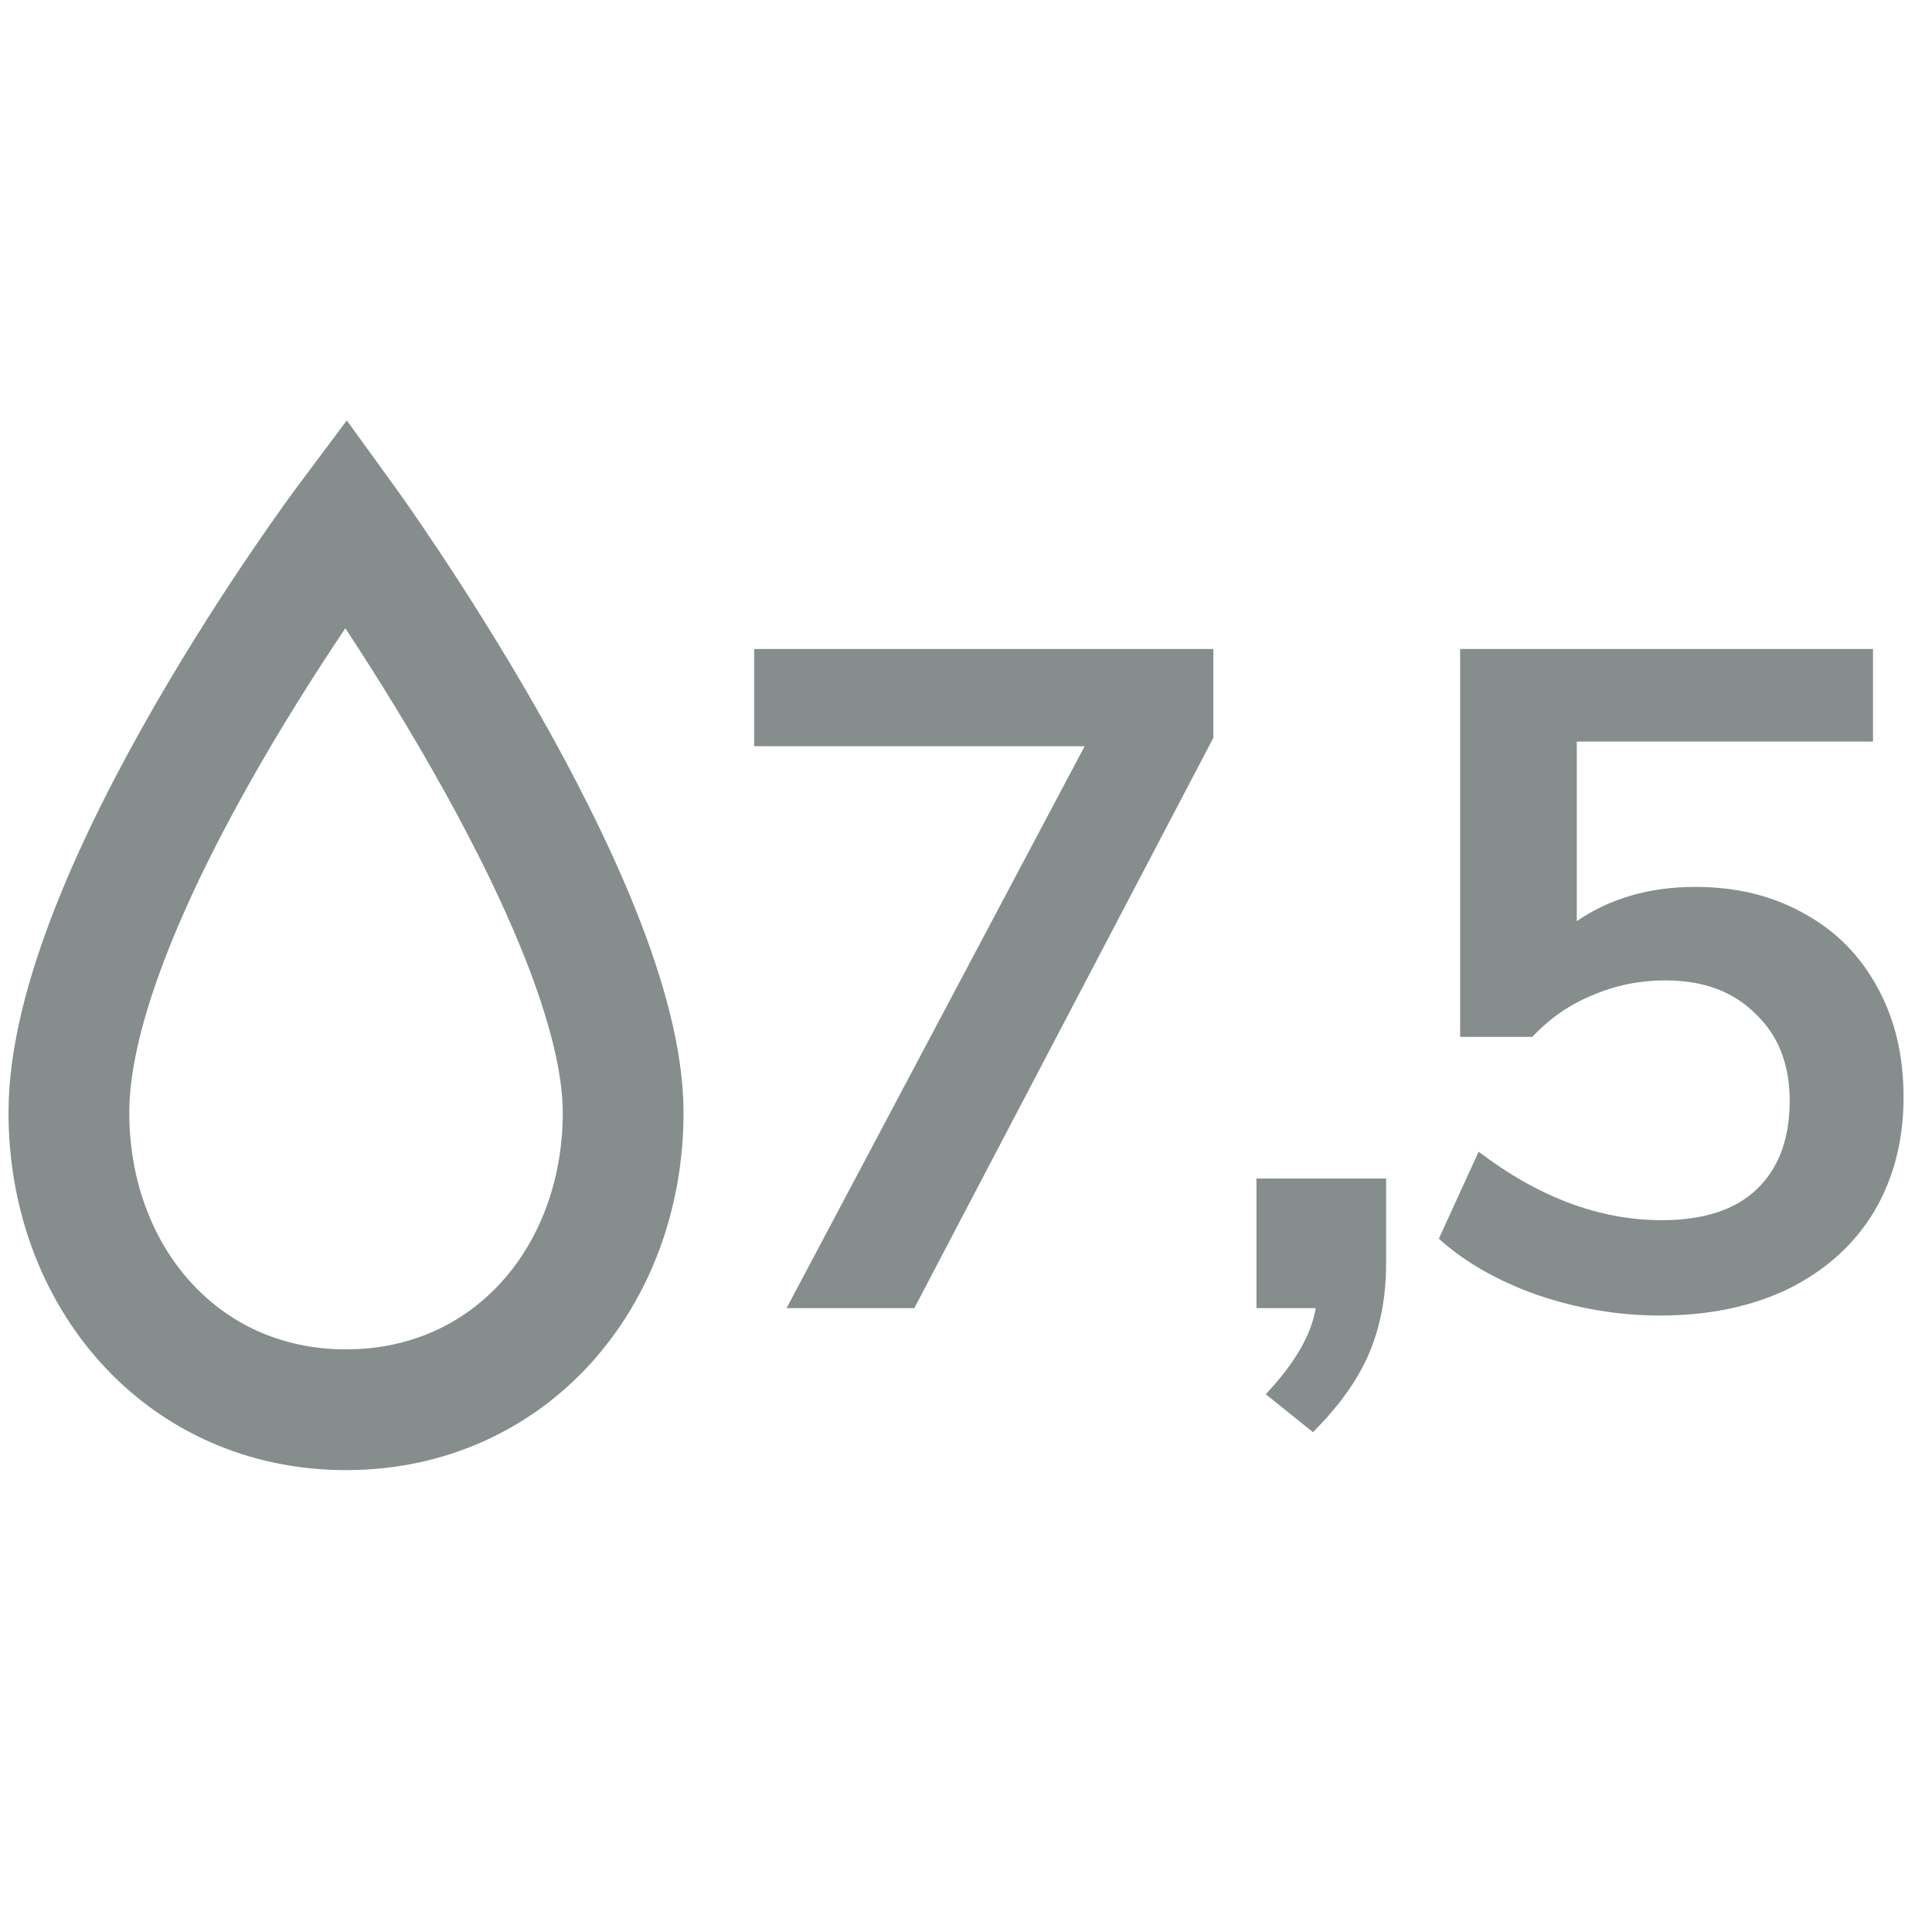 <svg width="96" height="96" viewBox="0 0 96 96" fill="none" xmlns="http://www.w3.org/2000/svg">
<g clip-path="url(#clip0_2550_11066)">
<path d="M37.474 32.248H60.29V36.664L45.432 65H39.084L53.896 37.078H37.474V32.248ZM68.874 58.56V62.792C68.874 64.417 68.598 65.889 68.046 67.208C67.494 68.527 66.559 69.845 65.24 71.164L62.894 69.278C64.336 67.745 65.164 66.319 65.378 65H62.434V58.56H68.874ZM84.237 44.07C86.292 44.07 88.101 44.515 89.665 45.404C91.229 46.263 92.441 47.489 93.299 49.084C94.158 50.648 94.587 52.457 94.587 54.512C94.587 56.659 94.097 58.56 93.115 60.216C92.134 61.841 90.723 63.114 88.883 64.034C87.043 64.923 84.912 65.368 82.489 65.368C80.435 65.368 78.411 65.031 76.417 64.356C74.424 63.651 72.783 62.715 71.495 61.55L73.473 57.226C76.448 59.495 79.484 60.63 82.581 60.63C84.636 60.63 86.2 60.124 87.273 59.112C88.377 58.069 88.929 56.597 88.929 54.696C88.929 52.887 88.362 51.445 87.227 50.372C86.123 49.268 84.636 48.716 82.765 48.716C81.477 48.716 80.266 48.961 79.131 49.452C77.997 49.912 77 50.602 76.141 51.522H72.553V32.248H93.069V36.848H78.349V45.772C80.005 44.637 81.968 44.07 84.237 44.07Z" fill="#858E8D"/>
<path d="M30.964 55.279C30.964 63.436 25.351 70.049 17.193 70.049C9.036 70.049 3.423 63.436 3.423 55.279C3.423 44.361 17.193 25.951 17.193 25.951C17.193 25.951 30.964 44.964 30.964 55.279Z" stroke="#858E8D" stroke-width="6" stroke-linecap="round"/>
</g>
<defs>
<clipPath id="clip0_2550_11066">
<rect width="96" height="96" fill="white"/>
</clipPath>
</defs>
</svg>
